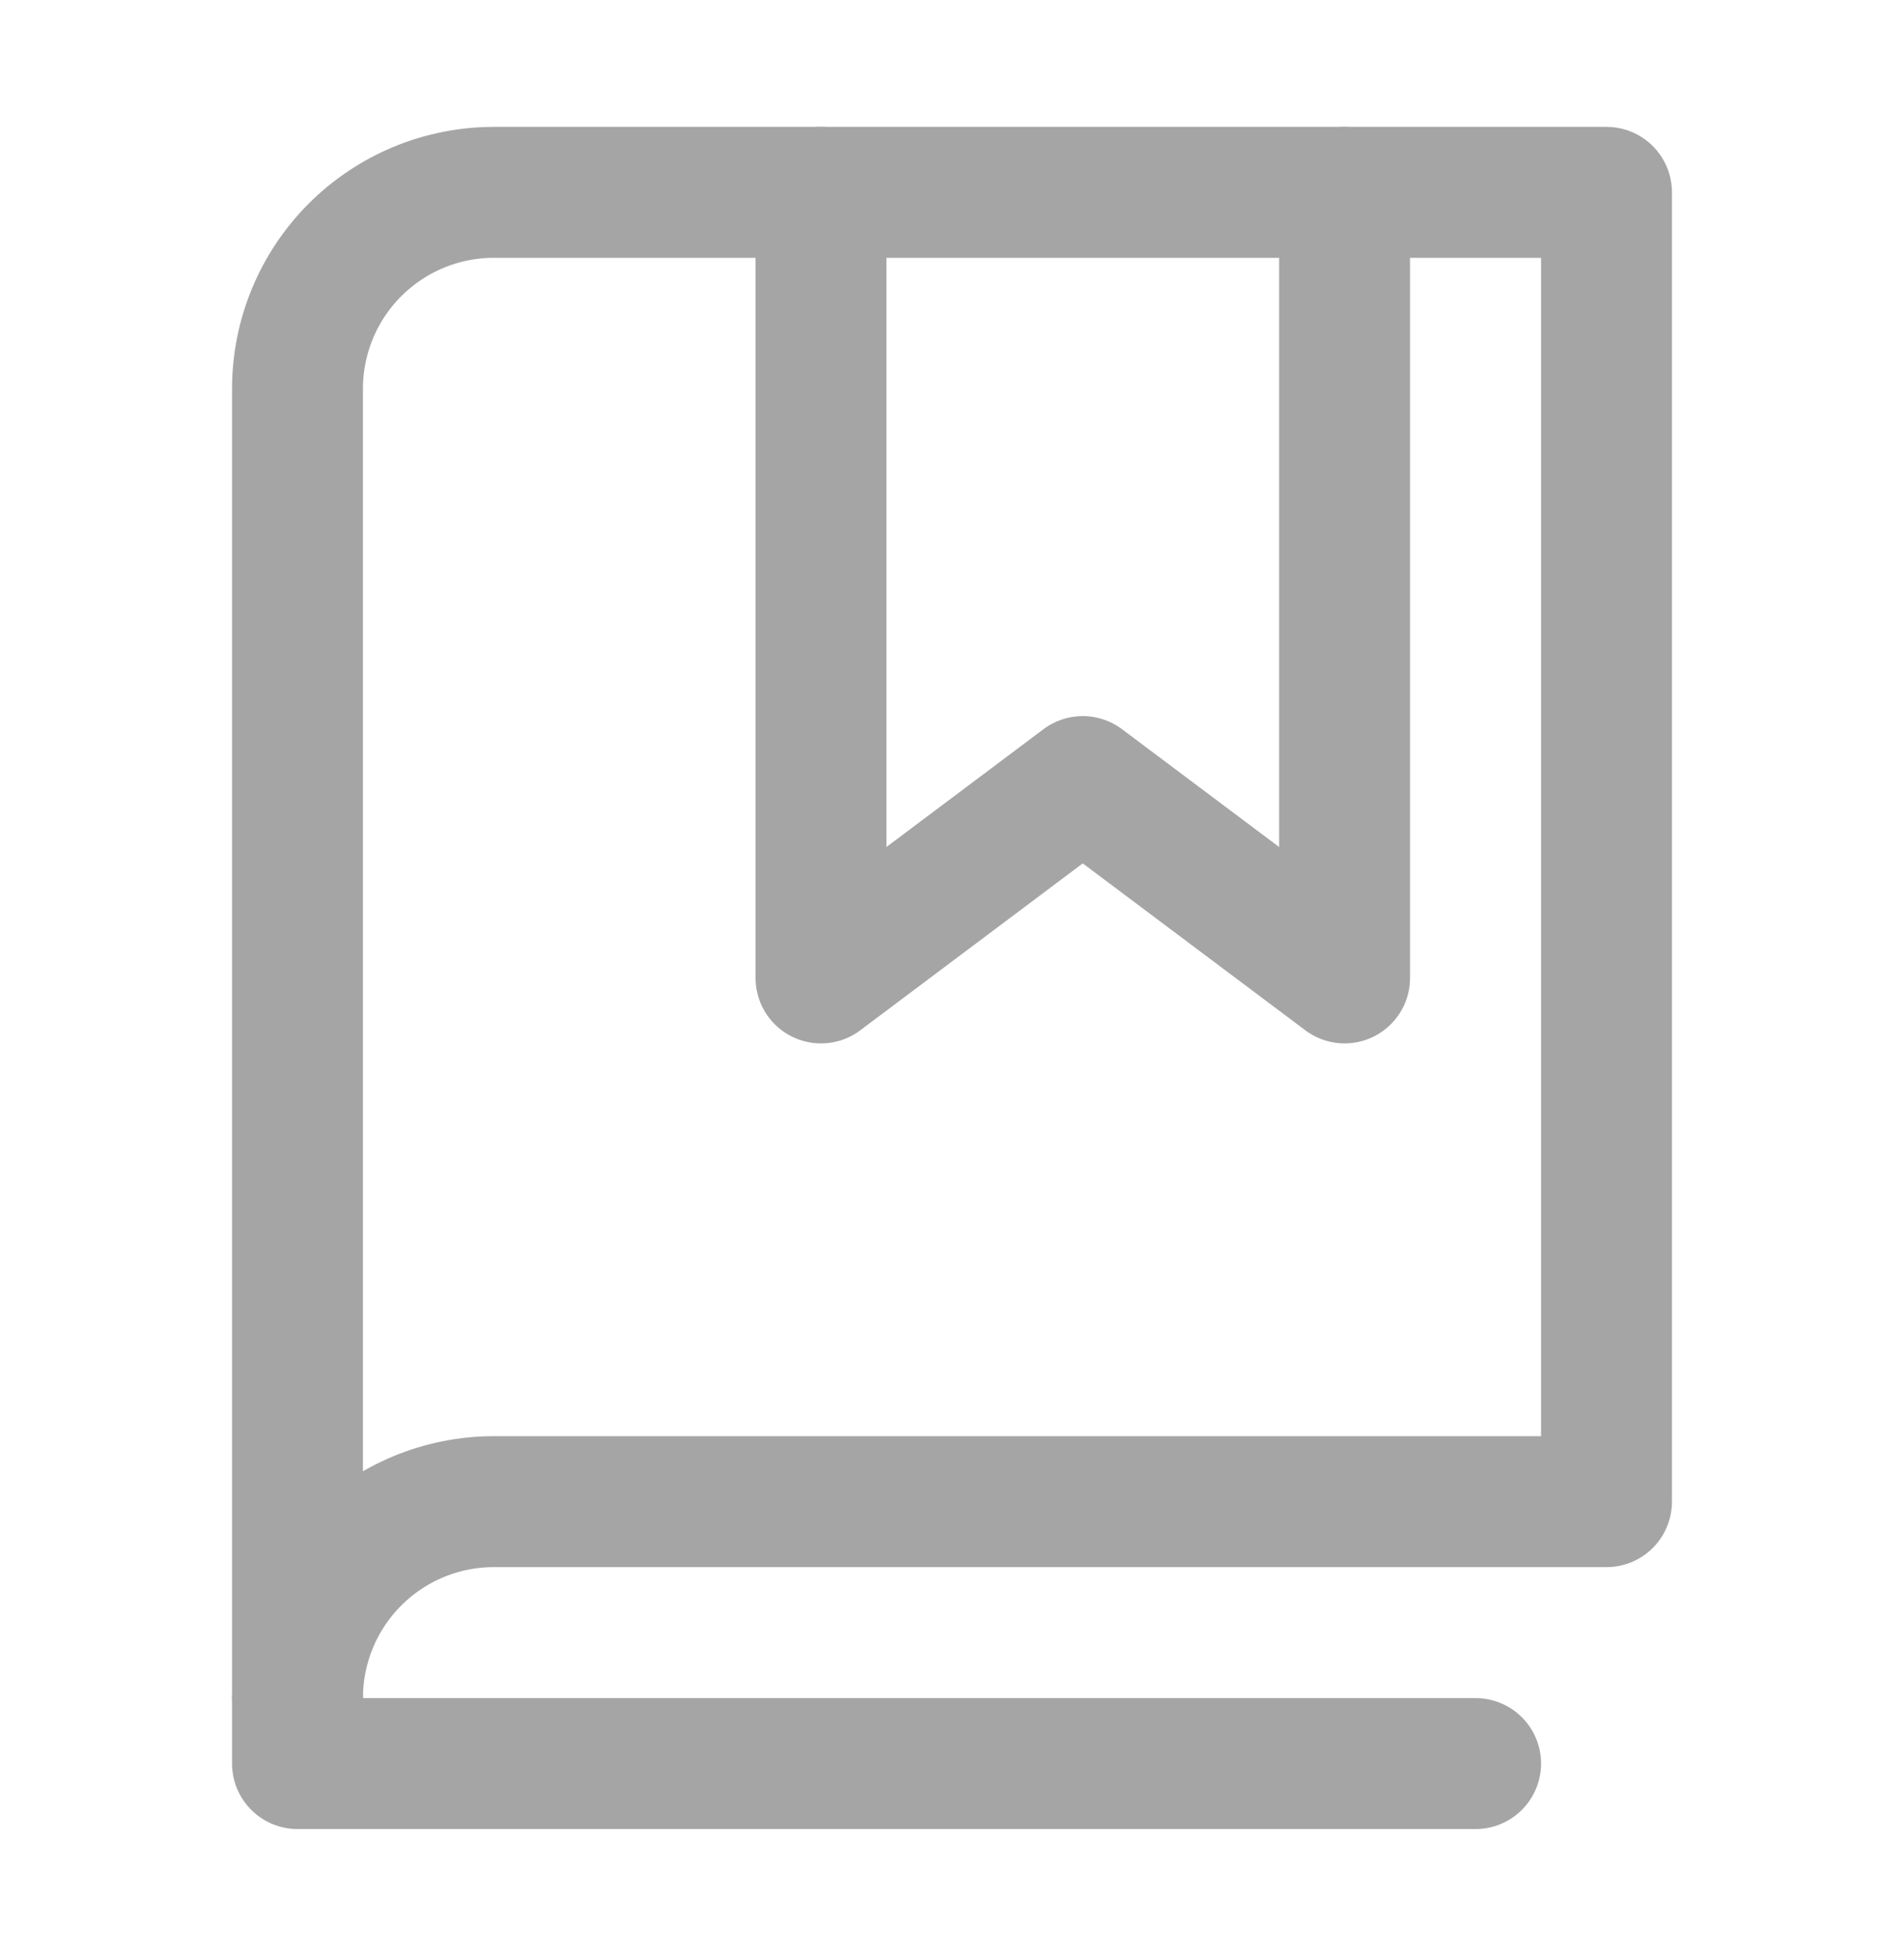 <svg width="36" height="37" viewBox="0 0 36 37" fill="none" xmlns="http://www.w3.org/2000/svg">
<g id="BookBookmark" clip-path="url(#clip0_136_760)">
<path id="Vector" d="M25.423 3.636V18.486L20.472 14.774L15.523 18.486V3.636" stroke="#A5A5A5" stroke-width="2.475" stroke-linecap="round" stroke-linejoin="round"/>
<path id="Vector_2" d="M5.625 32.099C5.625 31.114 6.016 30.17 6.712 29.474C7.409 28.777 8.353 28.386 9.338 28.386H30.375V3.636H9.338C8.353 3.636 7.409 4.027 6.712 4.724C6.016 5.42 5.625 6.364 5.625 7.349V32.099Z" stroke="#A5A5A5" stroke-width="2.475" stroke-linecap="round" stroke-linejoin="round"/>
<path id="Vector_3" d="M5.625 32.099V33.337H27.9" stroke="#A5A5A5" stroke-width="2.475" stroke-linecap="round" stroke-linejoin="round"/>
</g>
<defs>
<clipPath id="clip0_136_760">
<rect width="36" height="36" fill="white" transform="translate(0 0.486)"/>
</clipPath>
</defs>
</svg>
